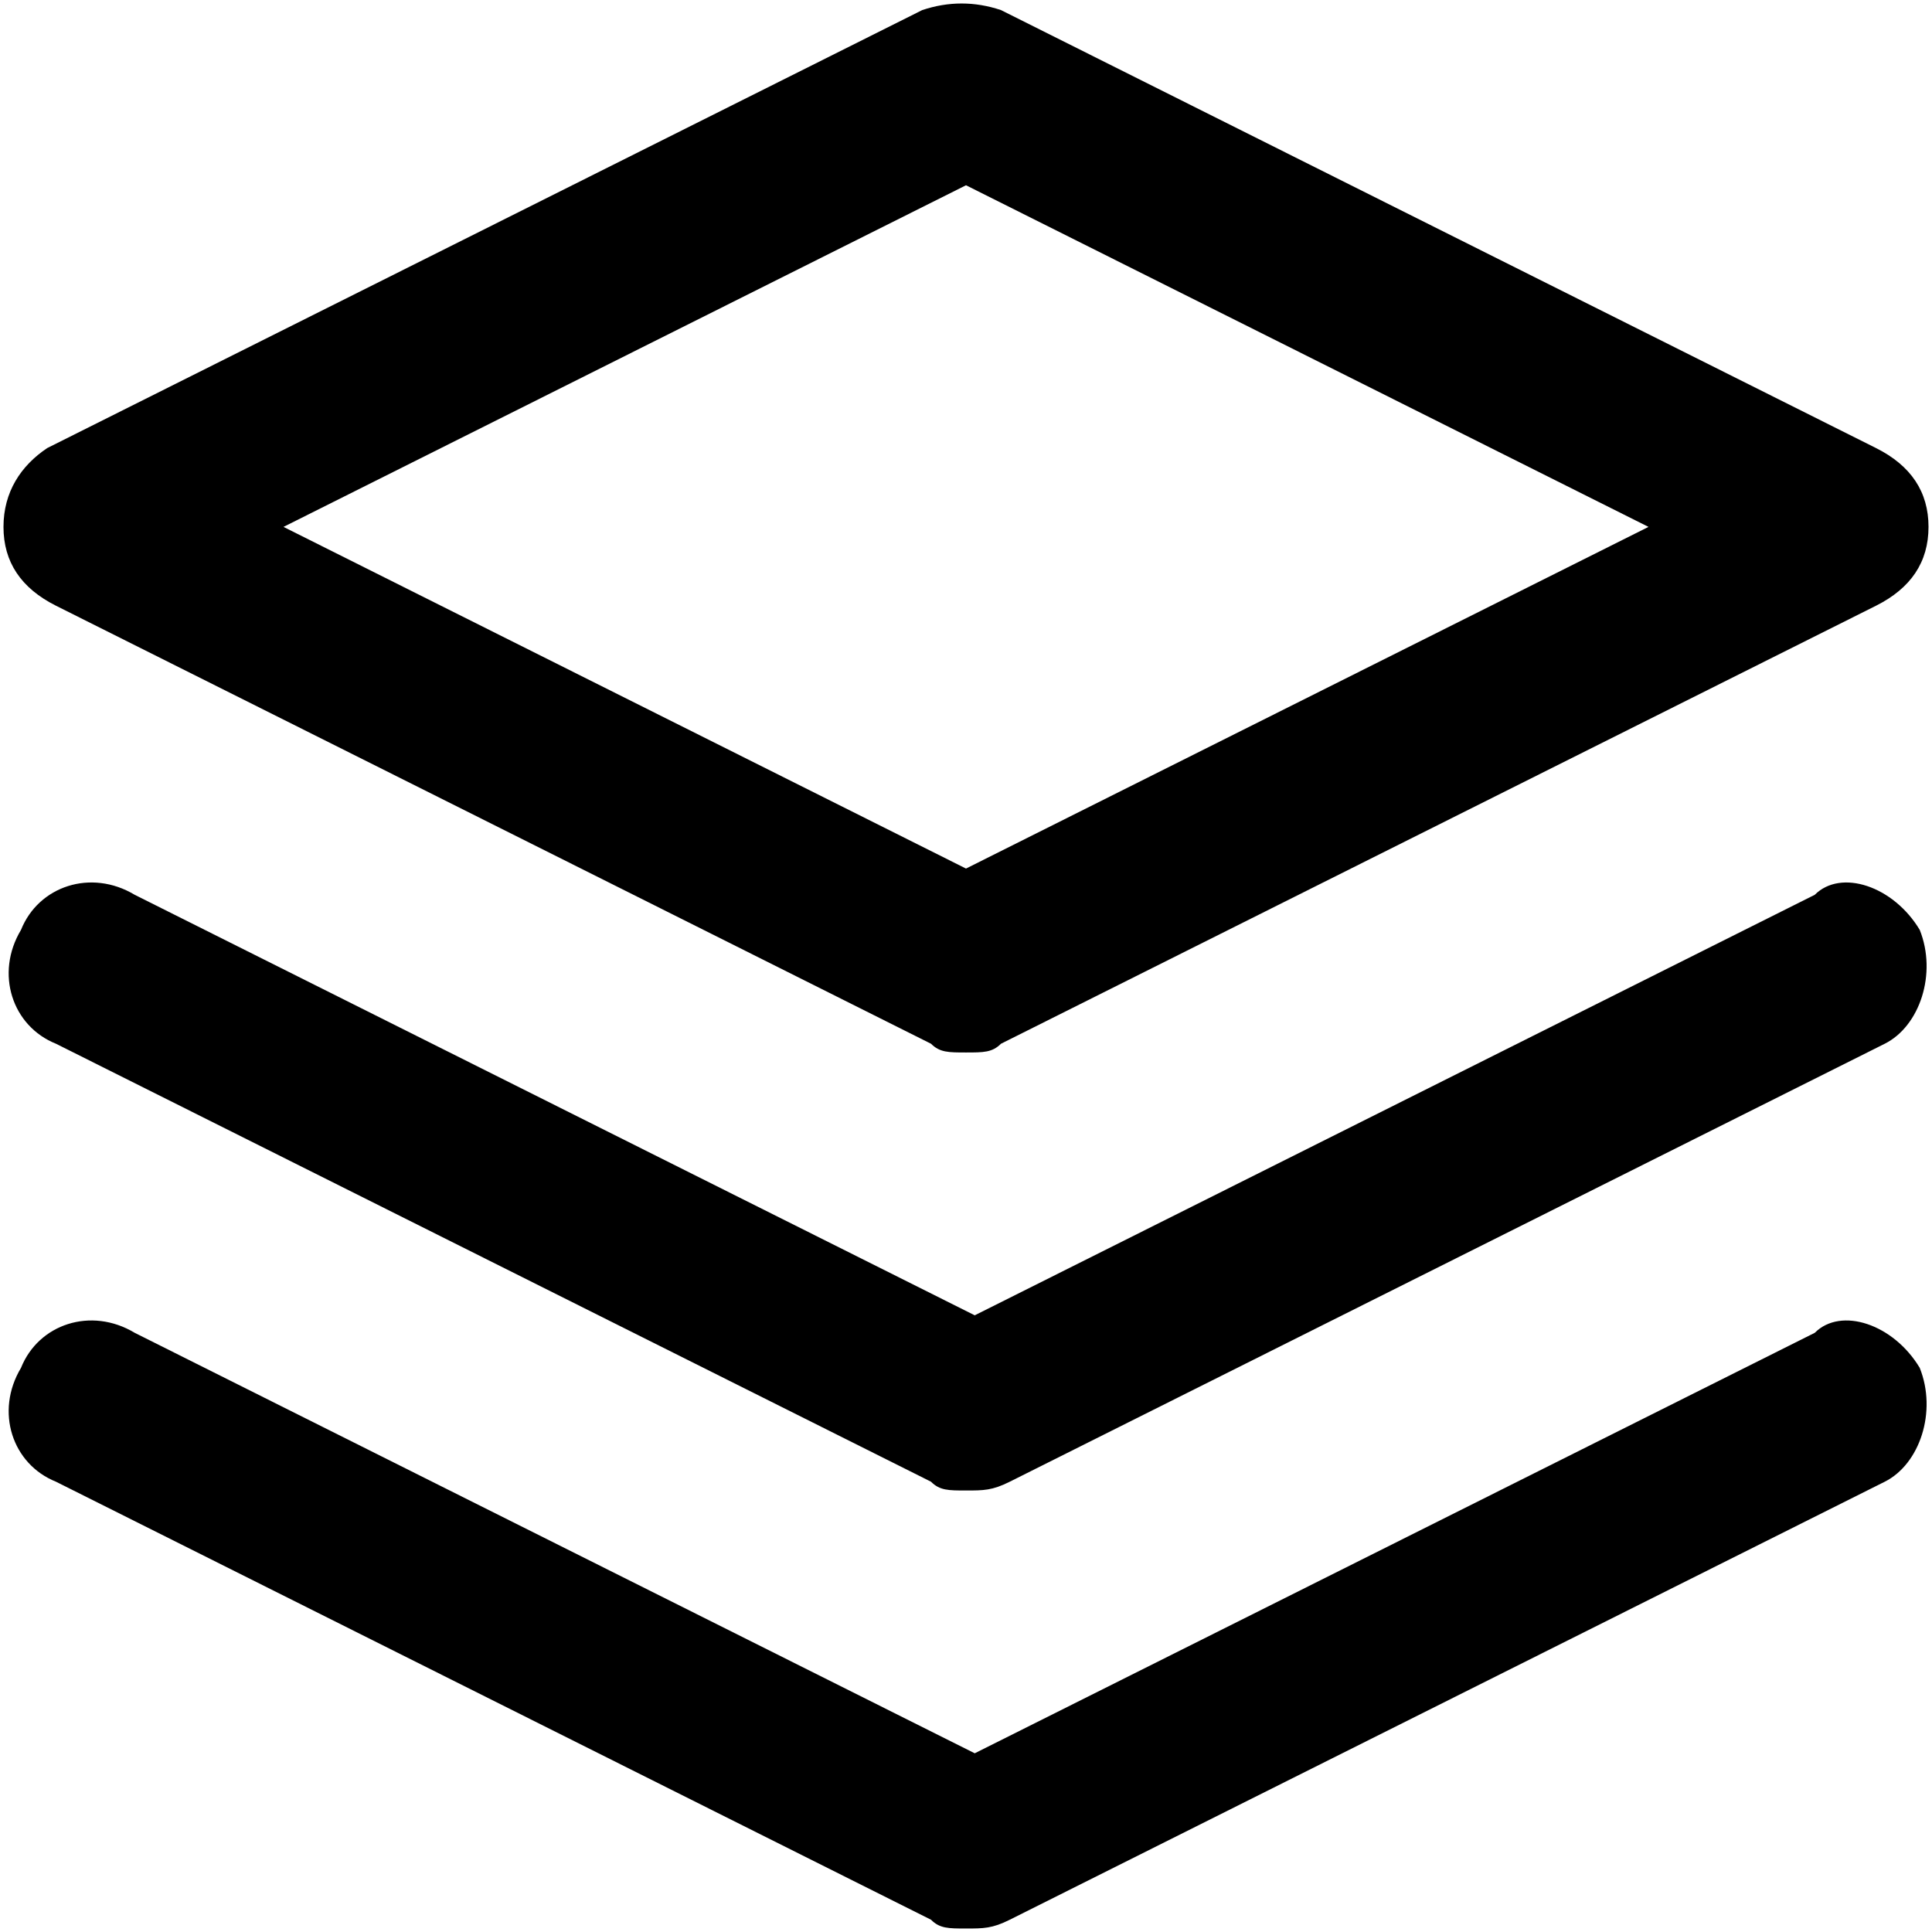 <svg width="46" height="46" viewBox="0 0 46 46" fill="none" xmlns="http://www.w3.org/2000/svg">
<path fill-rule="evenodd" clip-rule="evenodd" d="M22.167 24.851L1.333 14.422C0.5 14.005 0.083 13.38 0.083 12.545C0.083 11.711 0.5 11.085 1.125 10.668L21.958 0.24C22.583 0.031 23.208 0.031 23.833 0.24L44.667 10.668C45.5 11.085 45.917 11.711 45.917 12.545C45.917 13.38 45.5 14.005 44.667 14.422L23.833 24.851C23.625 25.059 23.417 25.059 23 25.059C22.583 25.059 22.375 25.059 22.167 24.851ZM39.25 12.545L23 4.411L6.75 12.545L23 20.68L39.25 12.545ZM45.708 32.568C46.125 33.611 45.708 34.862 44.875 35.279L24.042 45.708C23.625 45.917 23.417 45.917 23 45.917C22.583 45.917 22.375 45.917 22.167 45.708L1.333 35.279C0.292 34.862 -0.125 33.611 0.5 32.568C0.917 31.525 2.167 31.108 3.208 31.734L23.208 41.745L43.208 31.734C43.833 31.108 45.083 31.525 45.708 32.568ZM44.875 24.851C45.708 24.434 46.125 23.182 45.708 22.14C45.083 21.097 43.833 20.68 43.208 21.305L23.208 31.317L3.208 21.305C2.167 20.68 0.917 21.097 0.5 22.14C-0.125 23.182 0.292 24.434 1.333 24.851L22.167 35.279C22.375 35.488 22.583 35.488 23 35.488C23.417 35.488 23.625 35.488 24.042 35.279L44.875 24.851Z" fill="black"/>
</svg>
